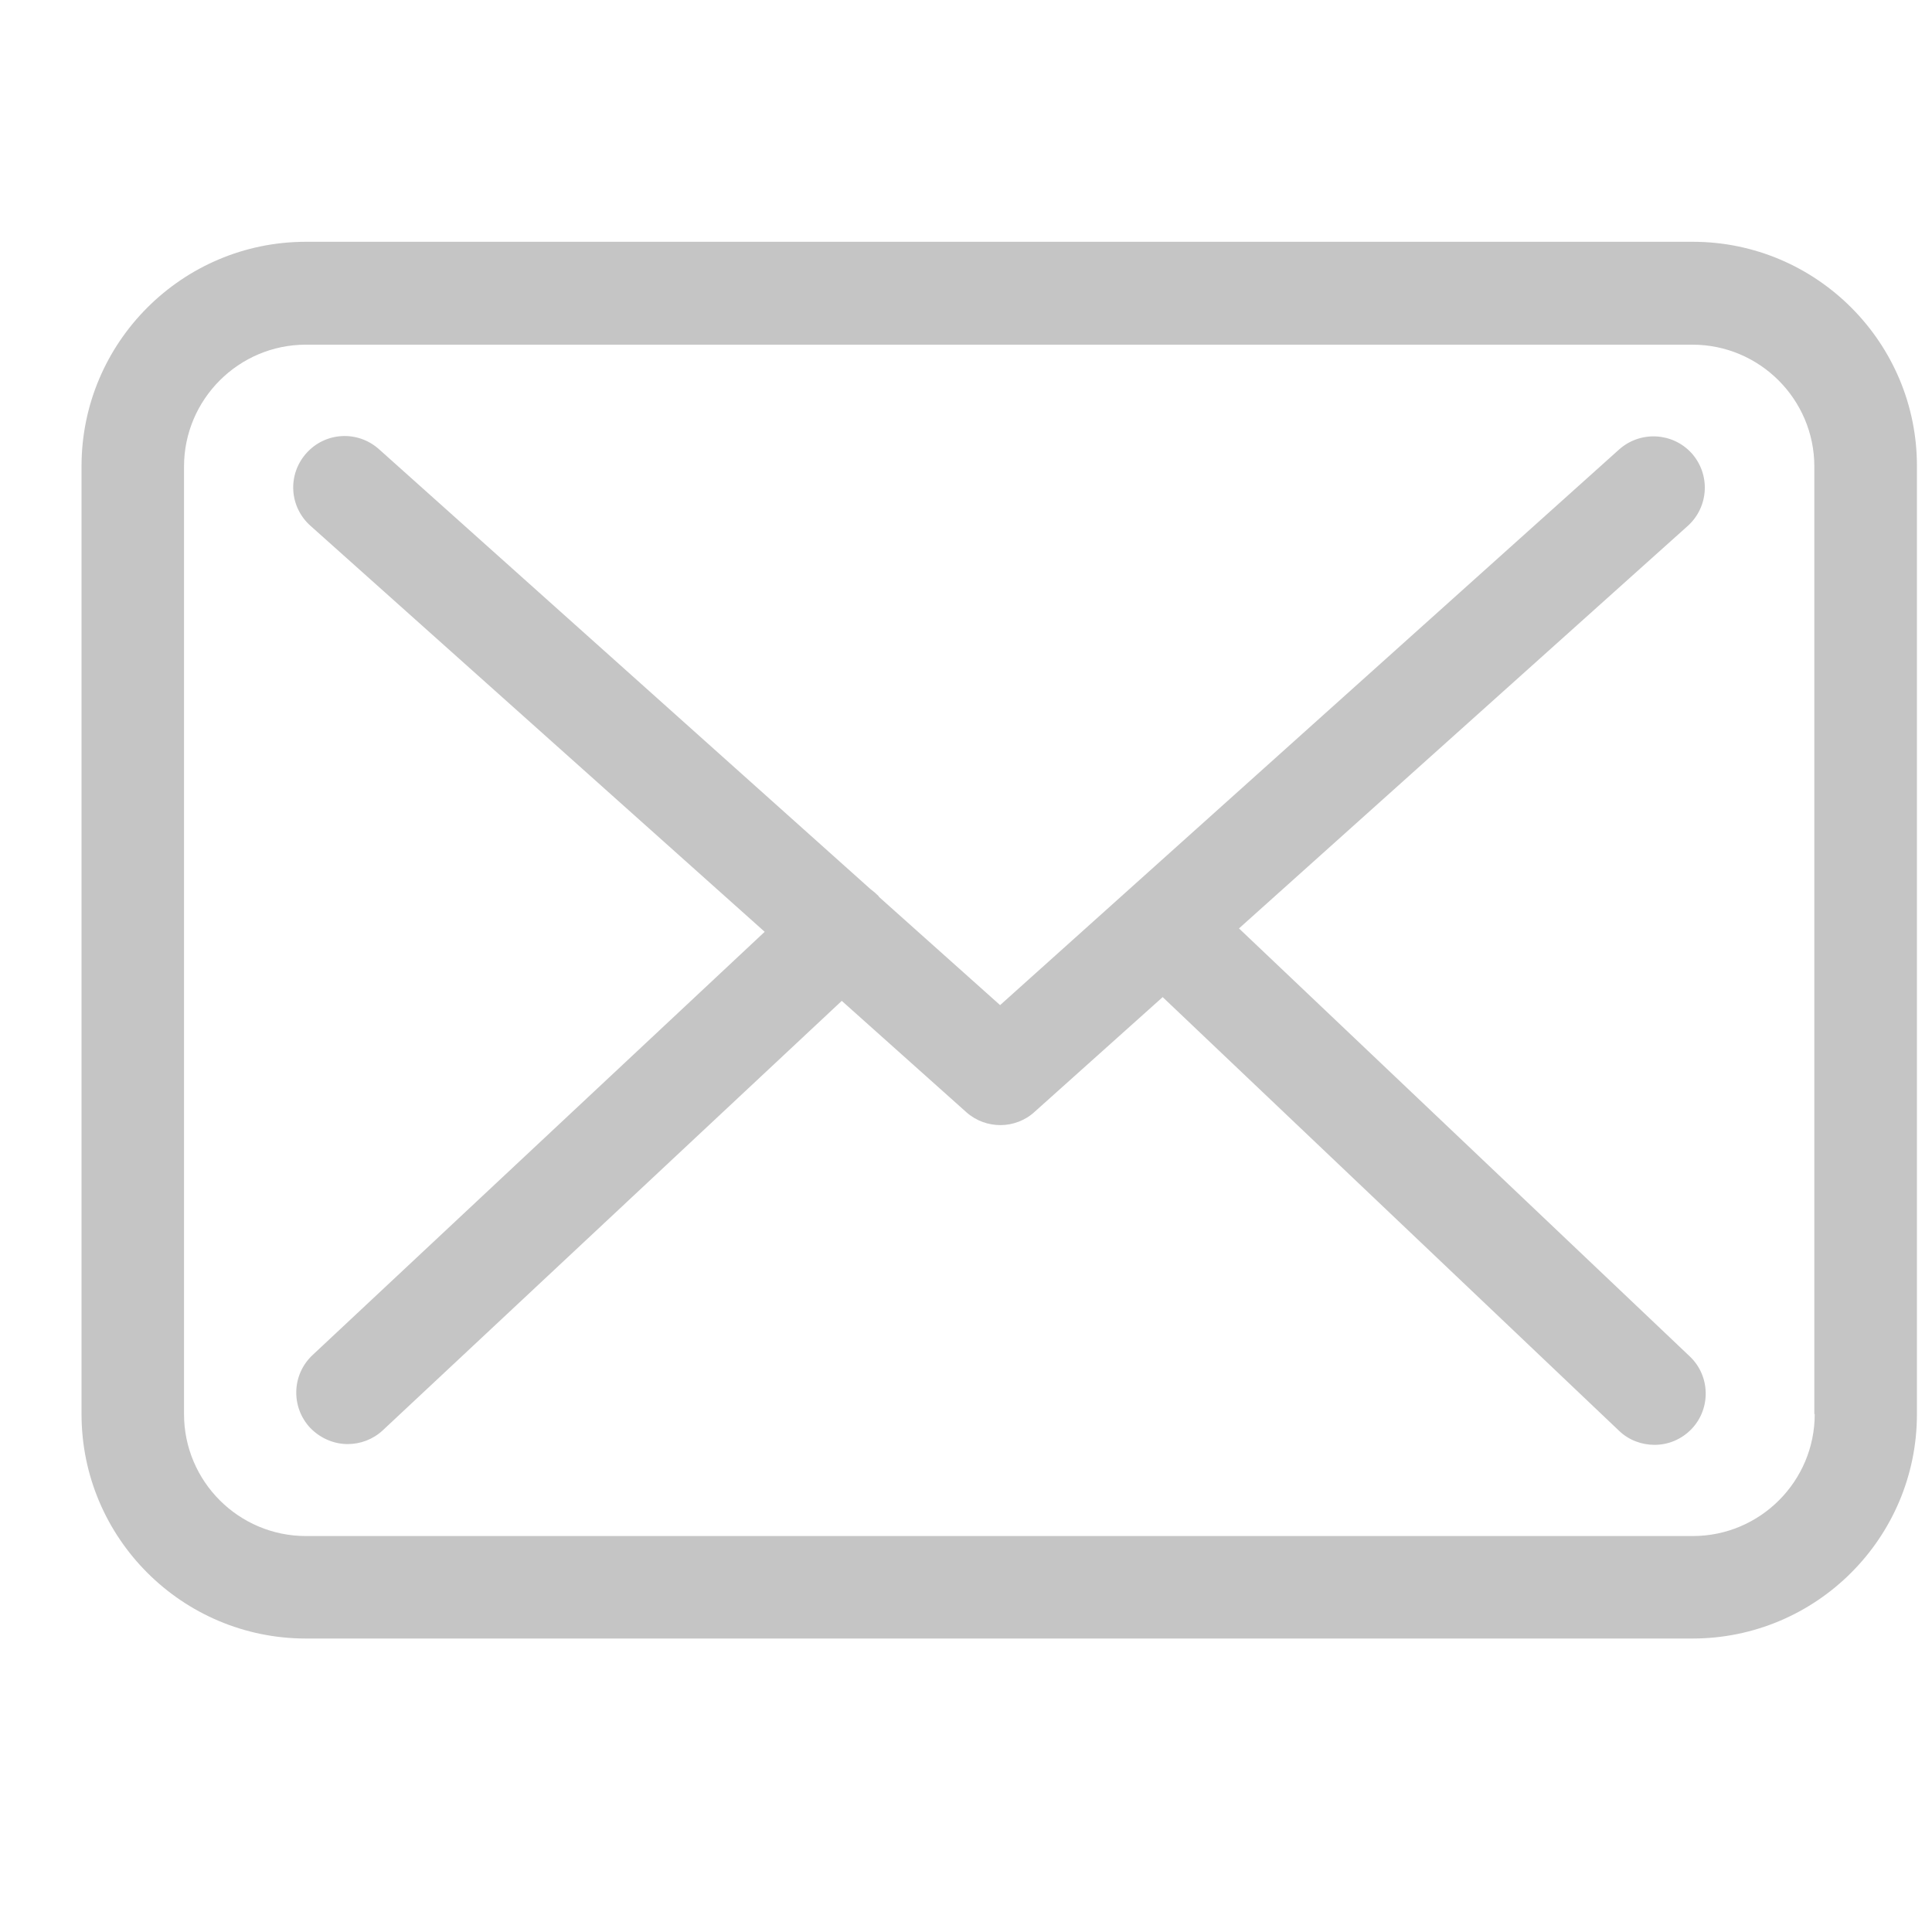 <svg width="20" height="20" viewBox="0 0 20 20" fill="none" xmlns="http://www.w3.org/2000/svg">
<g clip-path="url(#clip0)">
<path d="M17.524 2.503H3.167C1.886 2.503 0.844 3.545 0.844 4.826V14.639C0.844 15.921 1.886 16.962 3.167 16.962H17.52C18.802 16.962 19.844 15.921 19.844 14.639V4.83C19.848 3.549 18.806 2.503 17.524 2.503ZM18.786 14.639C18.786 15.335 18.22 15.901 17.524 15.901H3.167C2.471 15.901 1.905 15.335 1.905 14.639V4.83C1.905 4.134 2.471 3.568 3.167 3.568H17.52C18.216 3.568 18.782 4.134 18.782 4.83V14.639H18.786Z" fill="#C5C5C5"/>
<path d="M12.826 9.611L17.473 5.443C17.689 5.247 17.709 4.913 17.512 4.692C17.316 4.476 16.981 4.457 16.761 4.653L10.353 10.405L9.103 9.288C9.099 9.284 9.095 9.28 9.095 9.276C9.068 9.249 9.04 9.225 9.009 9.202L3.922 4.649C3.701 4.453 3.367 4.472 3.171 4.692C2.974 4.913 2.994 5.247 3.214 5.443L7.916 9.646L3.234 14.029C3.021 14.23 3.01 14.564 3.21 14.78C3.316 14.89 3.458 14.949 3.599 14.949C3.729 14.949 3.859 14.902 3.961 14.808L8.714 10.361L10.003 11.513C10.105 11.604 10.231 11.647 10.357 11.647C10.483 11.647 10.613 11.6 10.711 11.509L12.036 10.322L16.761 14.812C16.863 14.91 16.997 14.957 17.127 14.957C17.268 14.957 17.406 14.902 17.512 14.792C17.713 14.58 17.705 14.242 17.492 14.041L12.826 9.611Z" fill="#C5C5C5"/>
</g>
<defs>
<clipPath id="clip0">
<rect x="0.844" y="0.232" width="19" height="19" fill="white"/>
</clipPath>
</defs>
</svg>
